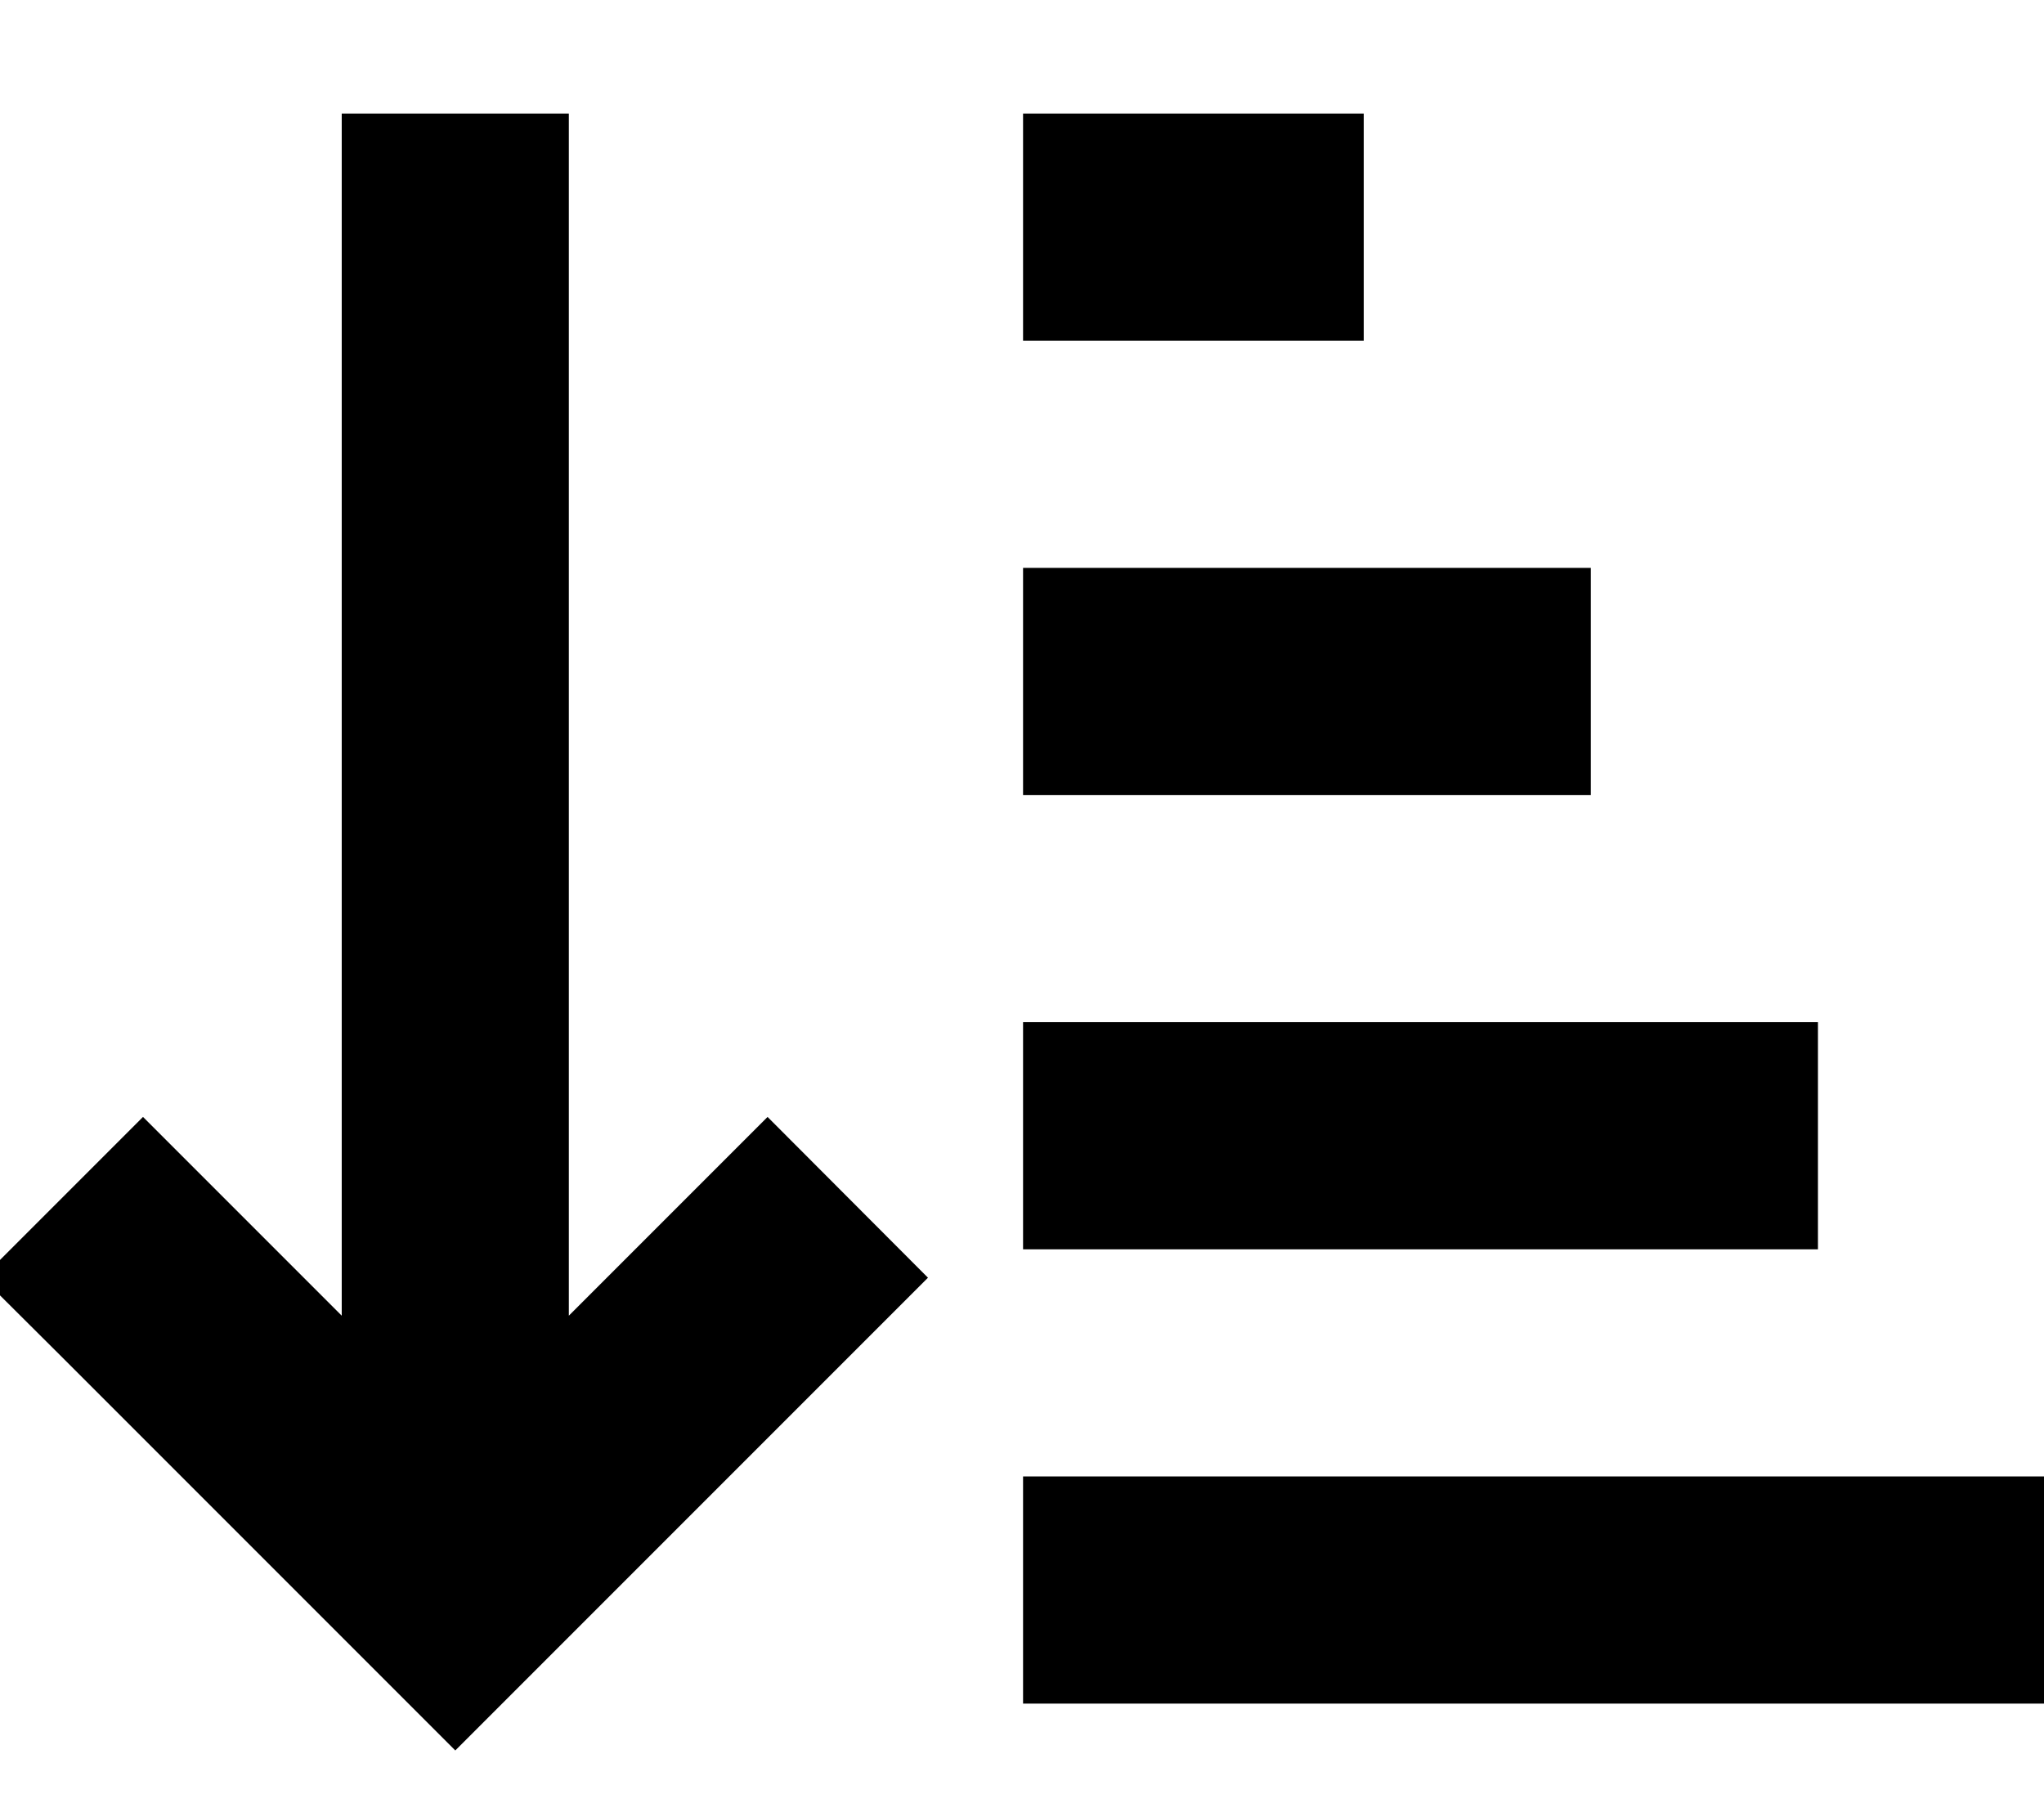 <svg xmlns="http://www.w3.org/2000/svg" viewBox="0 0 576 512"><!--! Font Awesome Pro 7.0.0 by @fontawesome - https://fontawesome.com License - https://fontawesome.com/license (Commercial License) Copyright 2025 Fonticons, Inc. --><path fill="currentColor" d="M150.9 470.6l-22.6 22.6c-4.2-4.2-41.1-41.1-110.6-110.6L-5 360 40.3 314.7c13.3 13.3 32 32 56 56l0-338.7 64 0 0 338.7c24-24 42.7-42.7 56-56L261.5 360 150.9 470.6zM320.3 32l64 0 0 64-96 0 0-64 32 0zm0 128l128 0 0 64-160 0 0-64 32 0zm0 128l192 0 0 64-224 0 0-64 32 0zm0 128l256 0 0 64-288 0 0-64 32 0z"/></svg>